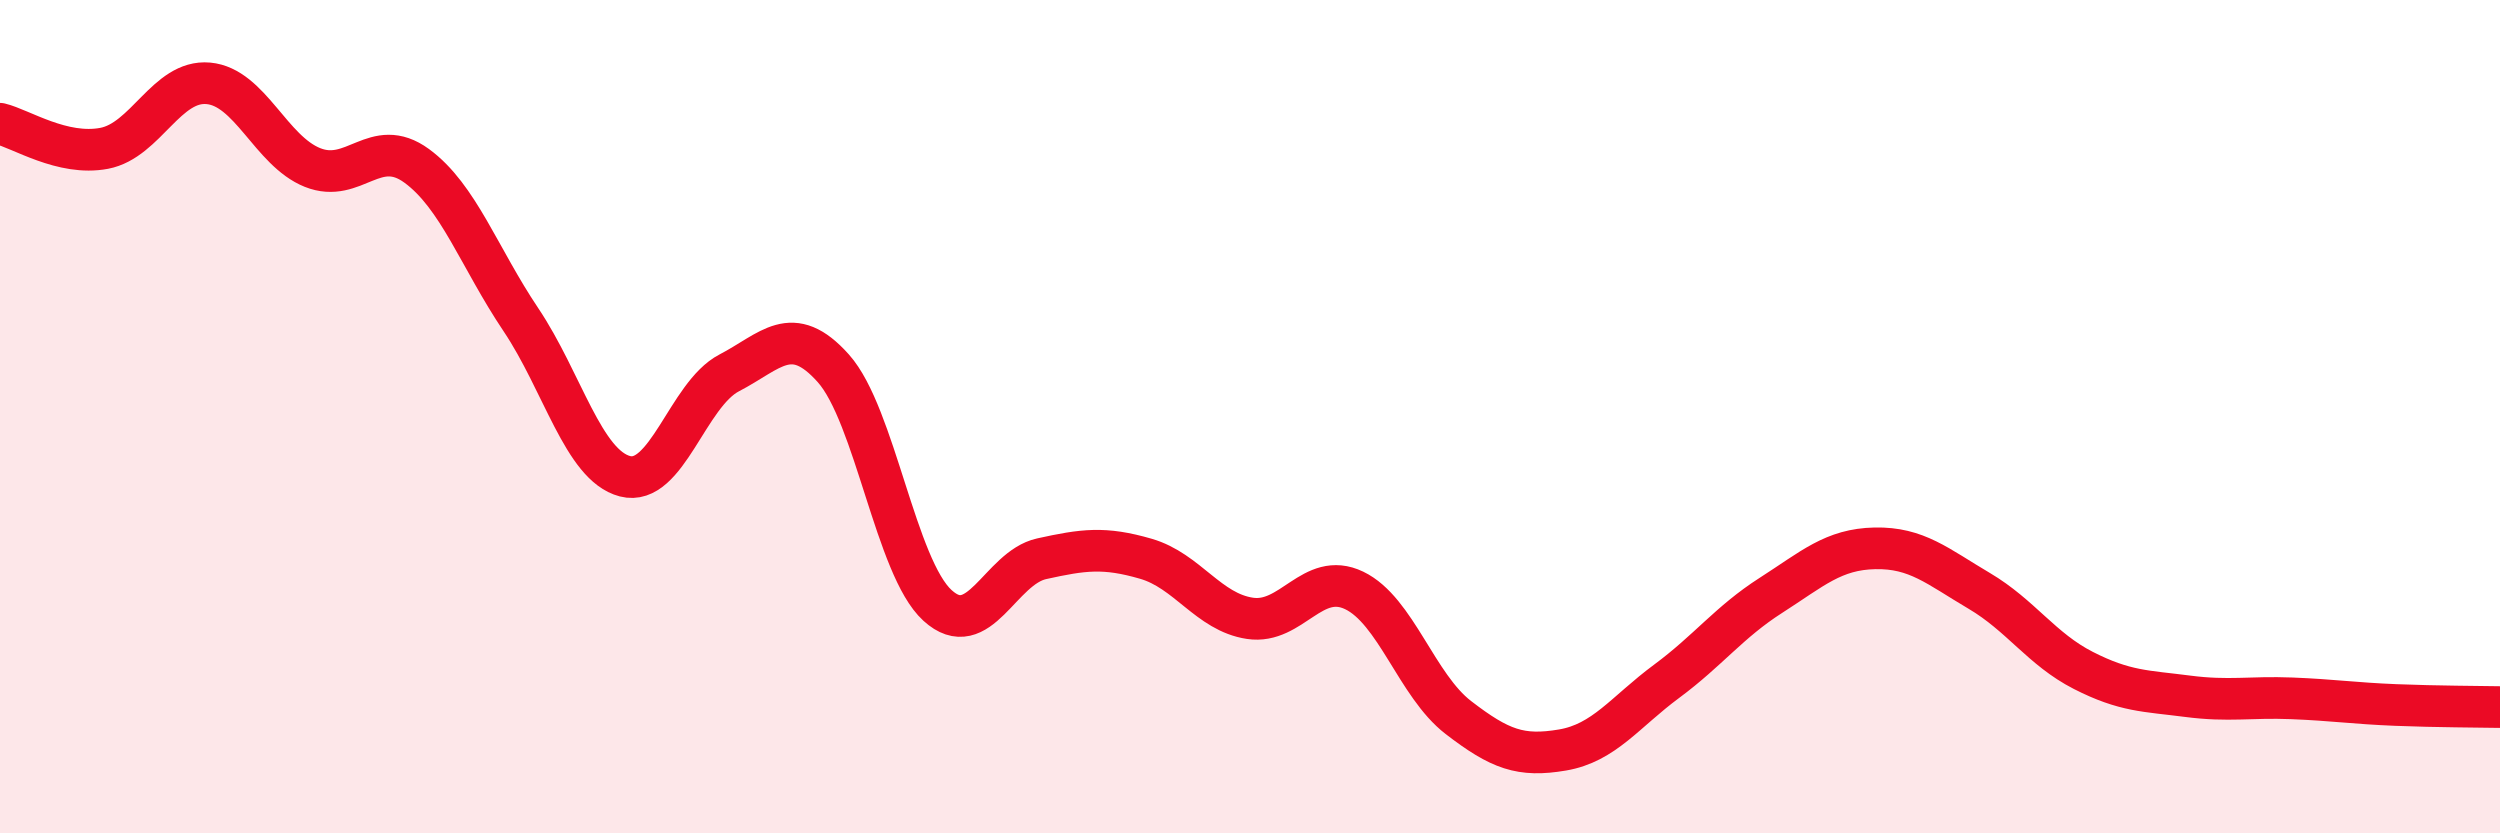 
    <svg width="60" height="20" viewBox="0 0 60 20" xmlns="http://www.w3.org/2000/svg">
      <path
        d="M 0,2.97 C 0.5,3.09 1.5,3.75 2.5,3.56 C 3.5,3.37 4,1.91 5,2 C 6,2.09 6.5,3.62 7.5,4.02 C 8.5,4.42 9,3.25 10,3.98 C 11,4.71 11.5,6.18 12.5,7.67 C 13.5,9.16 14,11.17 15,11.43 C 16,11.69 16.5,9.47 17.5,8.95 C 18.5,8.43 19,7.72 20,8.84 C 21,9.96 21.5,13.62 22.5,14.53 C 23.5,15.44 24,13.63 25,13.41 C 26,13.19 26.5,13.12 27.5,13.41 C 28.5,13.7 29,14.69 30,14.84 C 31,14.99 31.5,13.69 32.5,14.17 C 33.5,14.65 34,16.45 35,17.22 C 36,17.99 36.5,18.17 37.5,18 C 38.5,17.83 39,17.09 40,16.35 C 41,15.61 41.5,14.93 42.5,14.29 C 43.5,13.65 44,13.18 45,13.16 C 46,13.14 46.5,13.59 47.5,14.18 C 48.5,14.77 49,15.58 50,16.09 C 51,16.6 51.5,16.58 52.5,16.71 C 53.5,16.84 54,16.72 55,16.76 C 56,16.8 56.5,16.88 57.5,16.92 C 58.5,16.96 59.5,16.96 60,16.97L60 20L0 20Z"
        fill="#EB0A25"
        opacity="0.1"
        stroke-linecap="round"
        stroke-linejoin="round"
      />
      <path
        d="M 0,2.97 C 0.5,3.09 1.5,3.75 2.5,3.56 C 3.5,3.37 4,1.91 5,2 C 6,2.09 6.5,3.62 7.5,4.02 C 8.5,4.42 9,3.25 10,3.98 C 11,4.71 11.5,6.18 12.5,7.67 C 13.5,9.16 14,11.17 15,11.43 C 16,11.69 16.5,9.47 17.5,8.95 C 18.5,8.43 19,7.72 20,8.84 C 21,9.96 21.5,13.62 22.5,14.53 C 23.5,15.44 24,13.63 25,13.41 C 26,13.19 26.5,13.12 27.5,13.41 C 28.5,13.7 29,14.69 30,14.84 C 31,14.99 31.5,13.69 32.5,14.17 C 33.5,14.65 34,16.45 35,17.22 C 36,17.99 36.5,18.17 37.5,18 C 38.5,17.83 39,17.09 40,16.35 C 41,15.61 41.5,14.93 42.5,14.29 C 43.5,13.65 44,13.18 45,13.16 C 46,13.14 46.5,13.59 47.5,14.18 C 48.5,14.77 49,15.58 50,16.09 C 51,16.6 51.5,16.58 52.5,16.71 C 53.5,16.84 54,16.72 55,16.76 C 56,16.8 56.5,16.88 57.5,16.92 C 58.5,16.96 59.5,16.96 60,16.97"
        stroke="#EB0A25"
        stroke-width="1"
        fill="none"
        stroke-linecap="round"
        stroke-linejoin="round"
      />
    </svg>
  